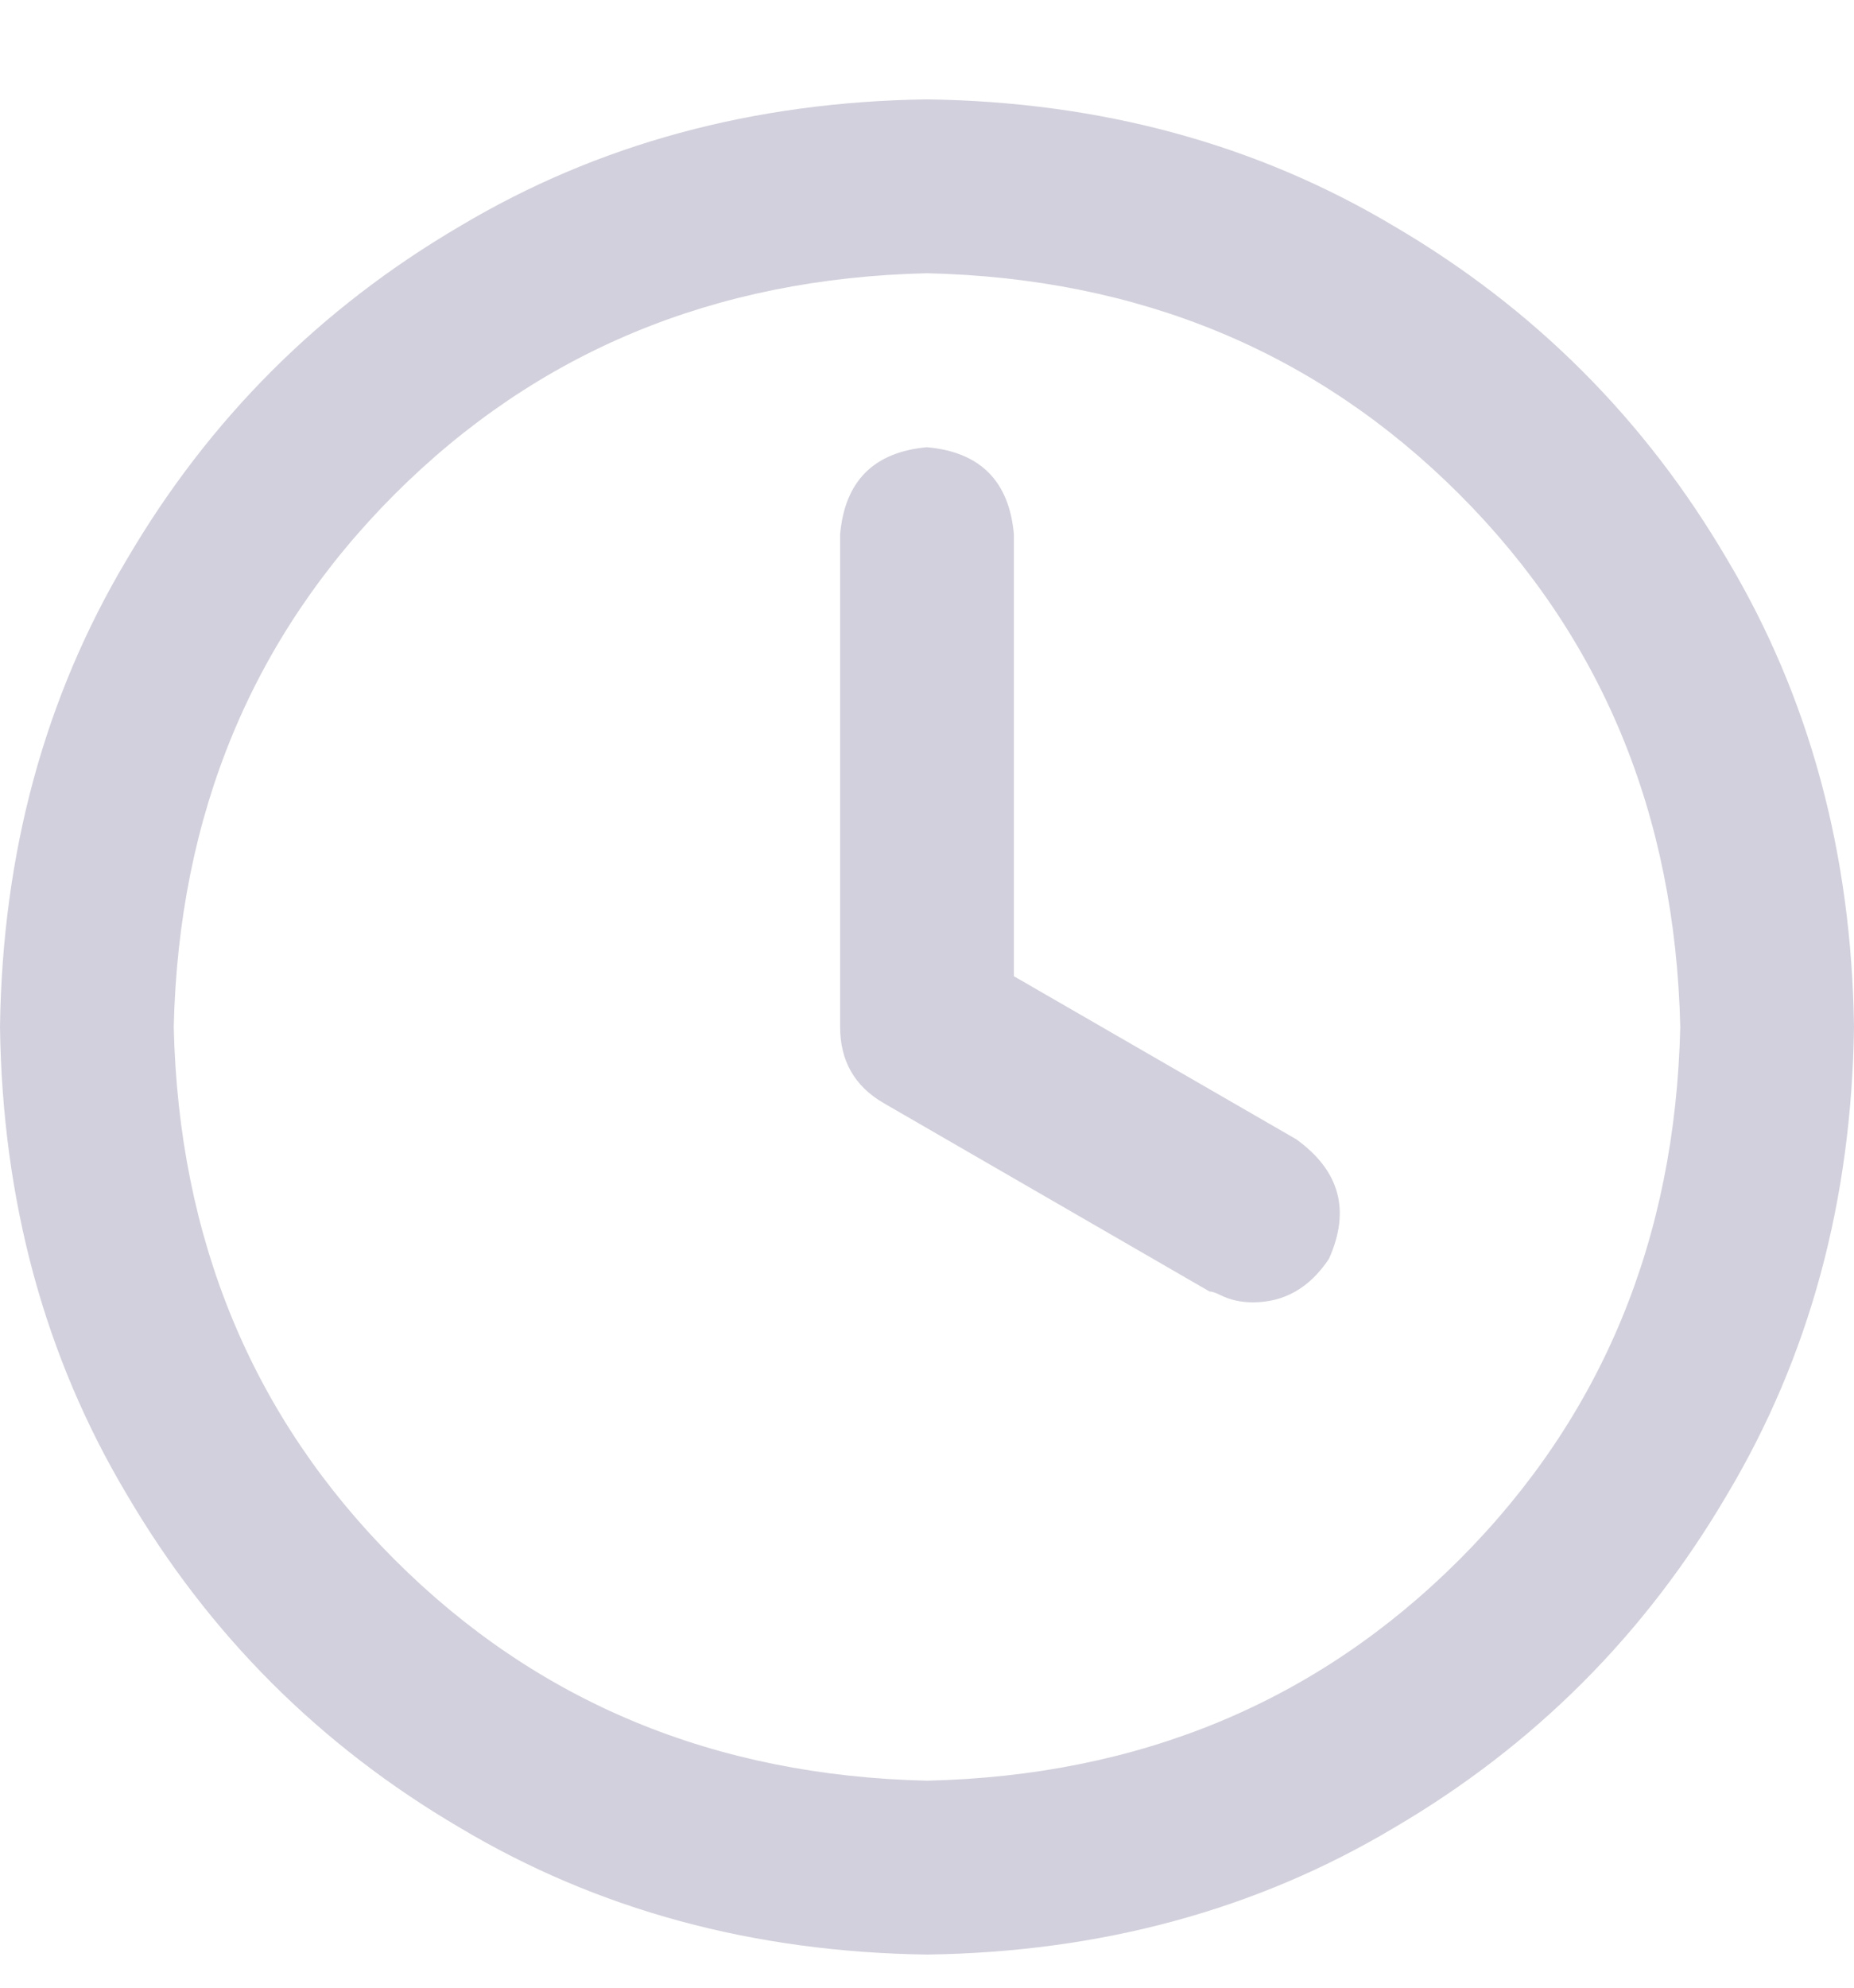 <svg width="14" height="15" viewBox="0 0 14 15" fill="none" xmlns="http://www.w3.org/2000/svg">
<path d="M7 0.75C5.688 0.768 4.512 1.087 3.473 1.707C2.415 2.327 1.577 3.165 0.957 4.223C0.337 5.262 0.018 6.438 0 7.75C0.018 9.062 0.337 10.238 0.957 11.277C1.577 12.335 2.415 13.173 3.473 13.793C4.512 14.413 5.688 14.732 7 14.75C8.312 14.732 9.488 14.413 10.527 13.793C11.585 13.173 12.423 12.335 13.043 11.277C13.663 10.238 13.982 9.062 14 7.75C13.982 6.438 13.663 5.262 13.043 4.223C12.423 3.165 11.585 2.327 10.527 1.707C9.488 1.087 8.312 0.768 7 0.75ZM7 13.438C5.396 13.401 4.056 12.845 2.98 11.77C1.905 10.694 1.349 9.354 1.312 7.75C1.349 6.146 1.905 4.806 2.98 3.73C4.056 2.655 5.396 2.099 7 2.062C8.604 2.099 9.944 2.655 11.02 3.73C12.095 4.806 12.651 6.146 12.688 7.75C12.651 9.354 12.095 10.694 11.02 11.77C9.944 12.845 8.604 13.401 7 13.438ZM9.789 8.598L7.656 7.367V4.031C7.62 3.63 7.401 3.411 7 3.375C6.599 3.411 6.38 3.63 6.344 4.031V7.75C6.344 8.005 6.453 8.197 6.672 8.324L9.133 9.746C9.151 9.746 9.178 9.755 9.215 9.773C9.288 9.81 9.37 9.828 9.461 9.828C9.698 9.828 9.889 9.719 10.035 9.5C10.199 9.135 10.117 8.835 9.789 8.598Z" fill="#D2D0DC"/>
</svg>
